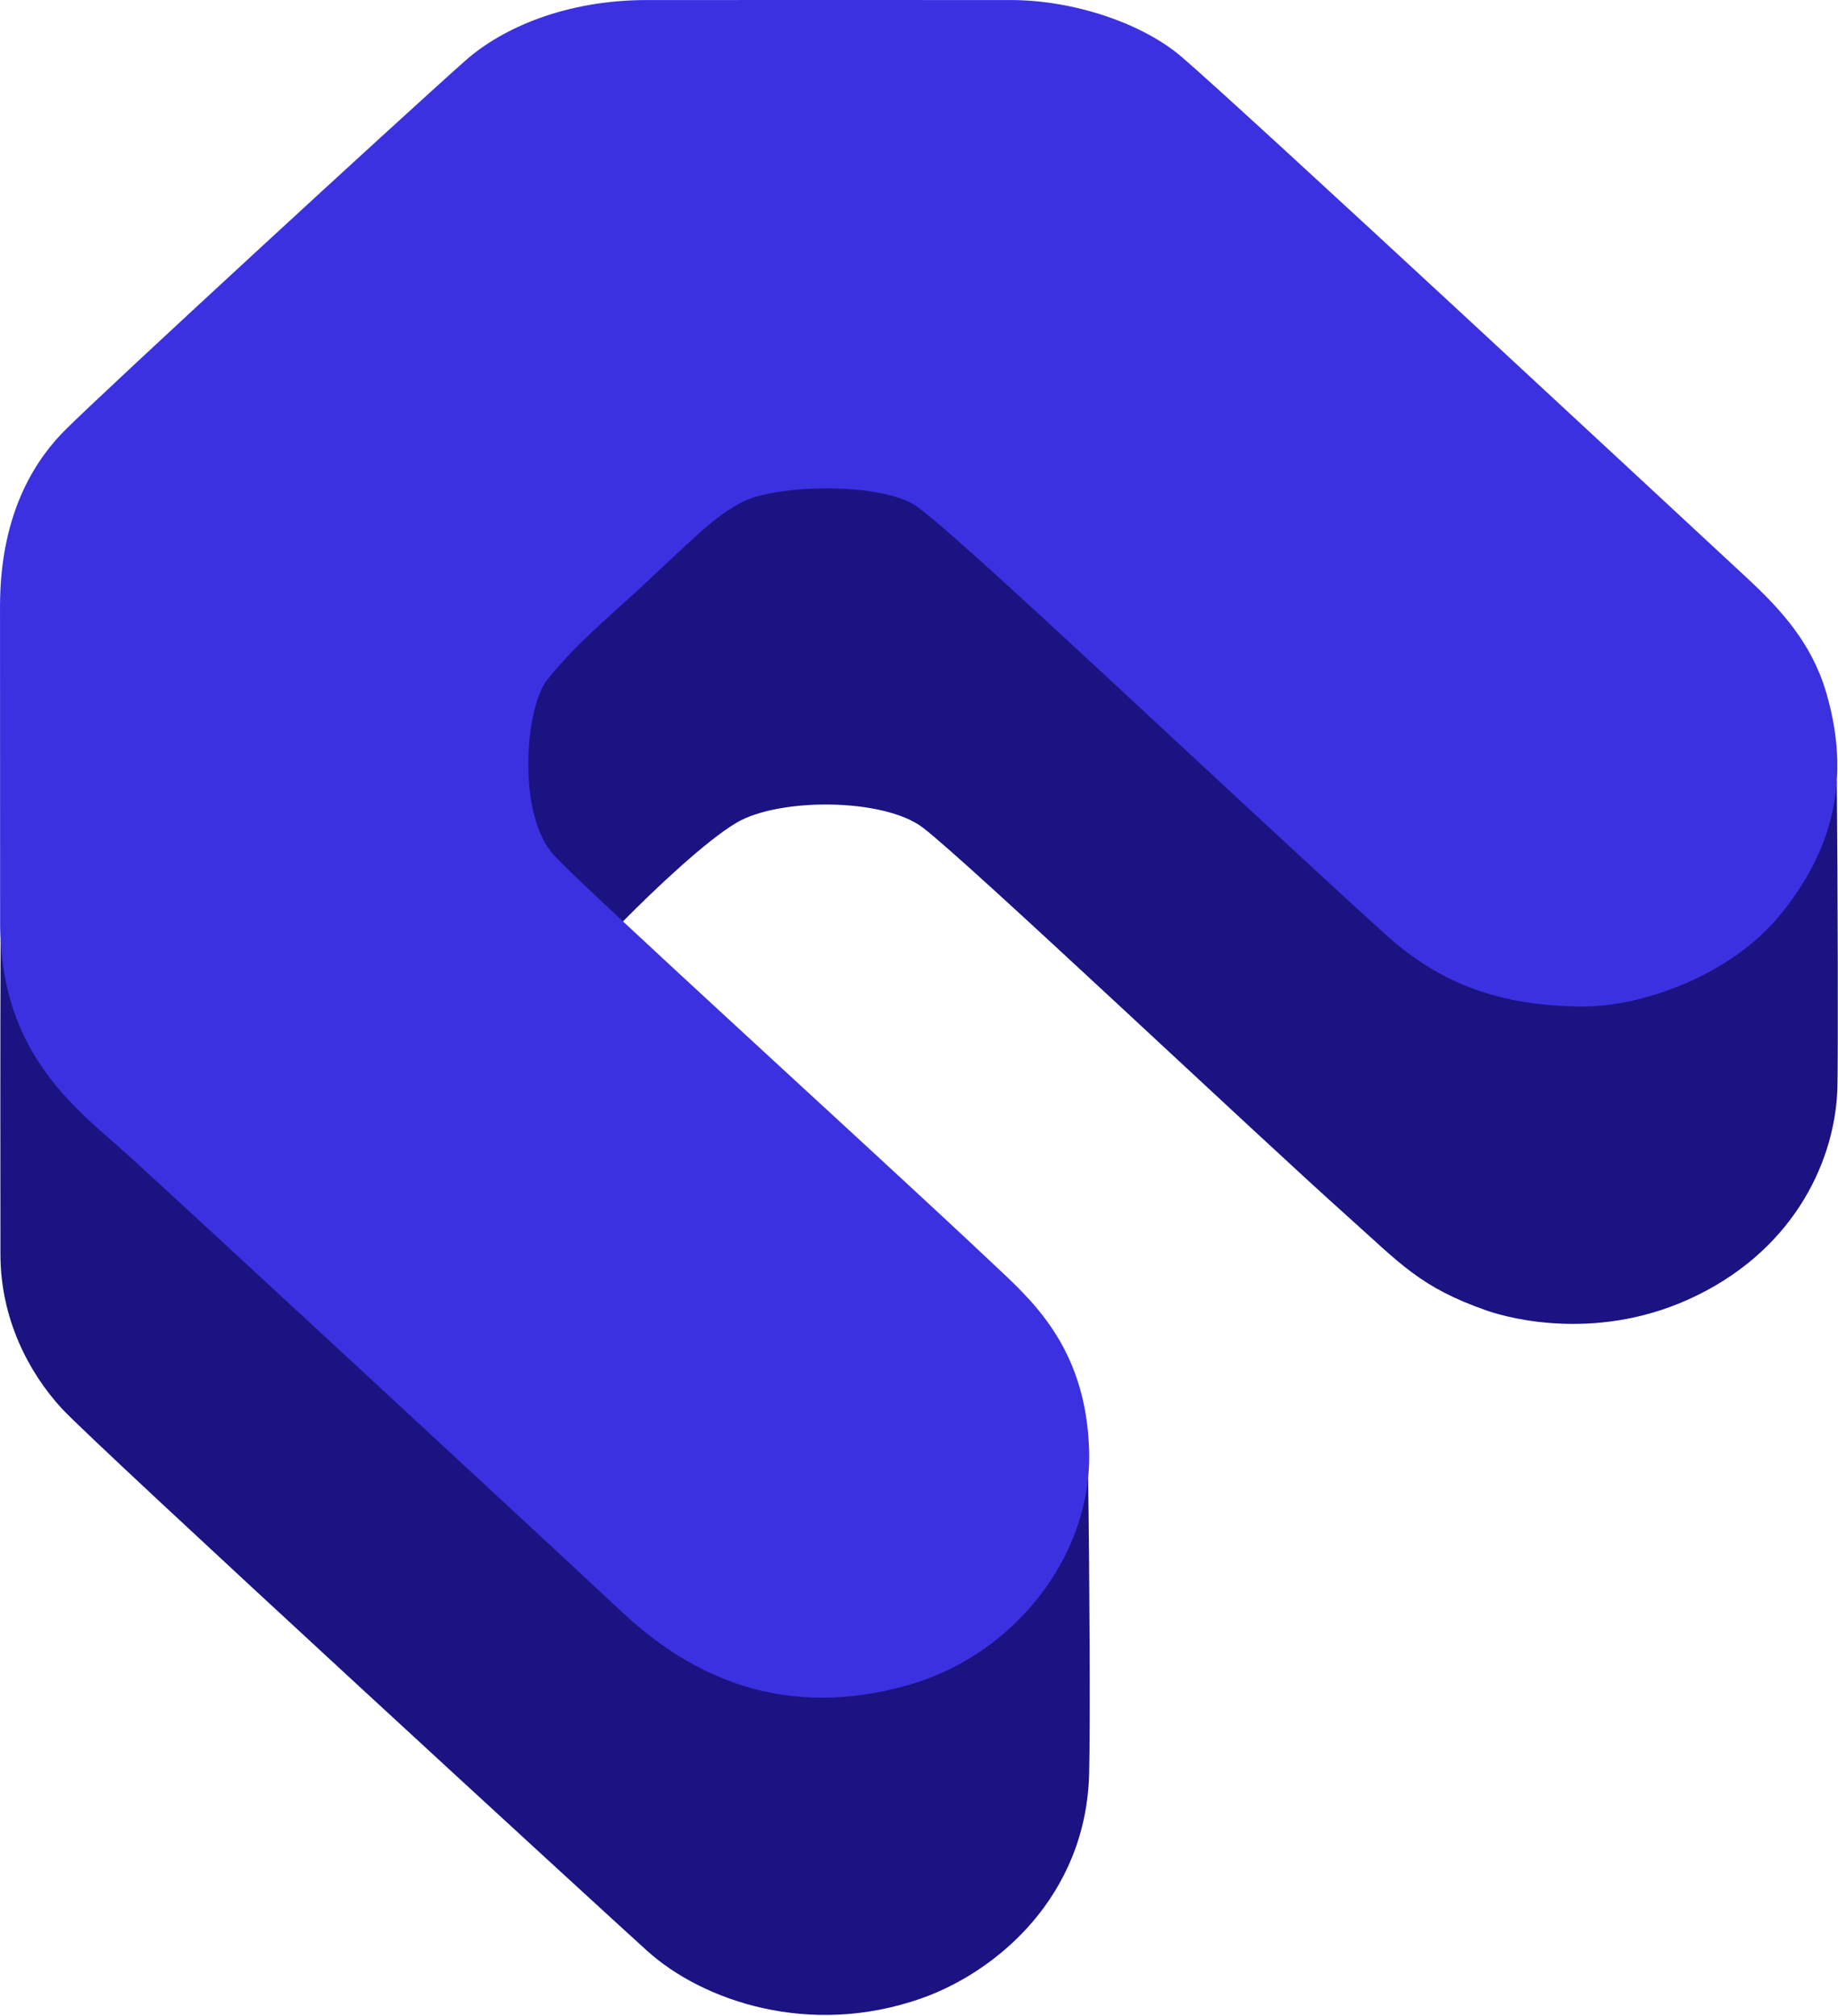 <svg width="920" height="1009" viewBox="0 0 920 1009" fill="none" xmlns="http://www.w3.org/2000/svg">
<g clip-path="url(#clip0_40_52)">
<path fill-rule="evenodd" clip-rule="evenodd" d="M544.662 739.717C545.435 793.375 545.709 864.134 545.177 887.393C543.776 949.174 498.855 987.003 461.072 1000.27C405.083 1019.92 351.655 1001.48 323.926 976.446C303.528 958.055 47.362 722.89 30.928 704.999C14.493 687.108 0.218 660.206 0.218 627.728C0.218 594.782 0.057 524.169 0.299 470.672L21.406 470.834L25.563 513.982L61.541 559.032L128.696 622.457L222.178 708.271L277.846 760.429L347.659 818.745L409.626 835.637L458.881 826.03L512.969 791.973L525.053 739.911L544.662 739.717ZM919.413 391.016C919.912 446.447 920.057 525.442 919.735 543.333C919.107 579.261 899.401 623.892 849.325 648.44C801.166 672.037 755.875 660.045 744.258 655.999C710.809 644.33 701.013 632.499 674.589 608.886C628.235 567.478 484.564 431.489 461.942 414.258C442.302 399.301 389.873 399.22 368.621 411.808C353.46 420.786 328.228 444.577 311.81 461.195L298.292 475.282L254.016 433.746L241.223 398.914L248.409 340.034L266.648 312.134L302.288 279.027L357.633 230.221L414.895 223.064L469.789 231.478L522.781 276.528L570.231 321.273L620.034 366.984L666.888 410.777L710.6 448.671L743.727 476.974L797.025 482.825L837.434 473.541L884.063 443.062L896.55 389.84L919.413 391.016Z" fill="#1A1381"/>
<path fill-rule="evenodd" clip-rule="evenodd" d="M454.853 843.357C507.652 828.271 546.692 778.723 545.161 726.081C543.631 673.423 515.402 649.907 496.196 631.758C441.109 579.712 293.845 446.06 277.346 428.136C258.511 407.666 262.926 354.154 273.785 340.437C288.222 322.175 306.38 307.459 320.43 294.339C351.075 265.681 357.568 258.895 370.925 251.578C387.665 242.406 440.852 241.214 458.51 253.238C478.876 267.099 608.24 390.243 692.474 466.804C717.238 489.321 745.998 503.779 792.997 503.779C821.467 503.779 866.484 488.564 891.716 457.133C912.597 431.134 928.597 395.981 914.096 346.627C906.878 322.046 891.684 305.251 873.976 288.859C842.042 259.298 624.384 56.757 591.5 28.501C572.069 11.803 537.766 0.085 506.106 0.021C479.231 -0.028 354.265 0.021 323.846 0.021C283.324 0.021 251.438 13.915 232.828 30.436C199.863 59.706 52.712 195.131 32.749 215.118C19.939 227.932 0.009 254.044 0.009 303.575C0.009 344.418 0.057 425.106 0.057 461.969C0.057 529.375 40.176 556.341 65.714 579.632C93.717 605.163 263.651 762.331 311.681 807.172C345.581 838.796 391.839 861.361 454.853 843.357Z" fill="#3B31E0"/>
</g>
<defs>
<clipPath id="clip0_40_52">
<rect width="920" height="1009" fill="white"/>
</clipPath>
</defs>
</svg>
